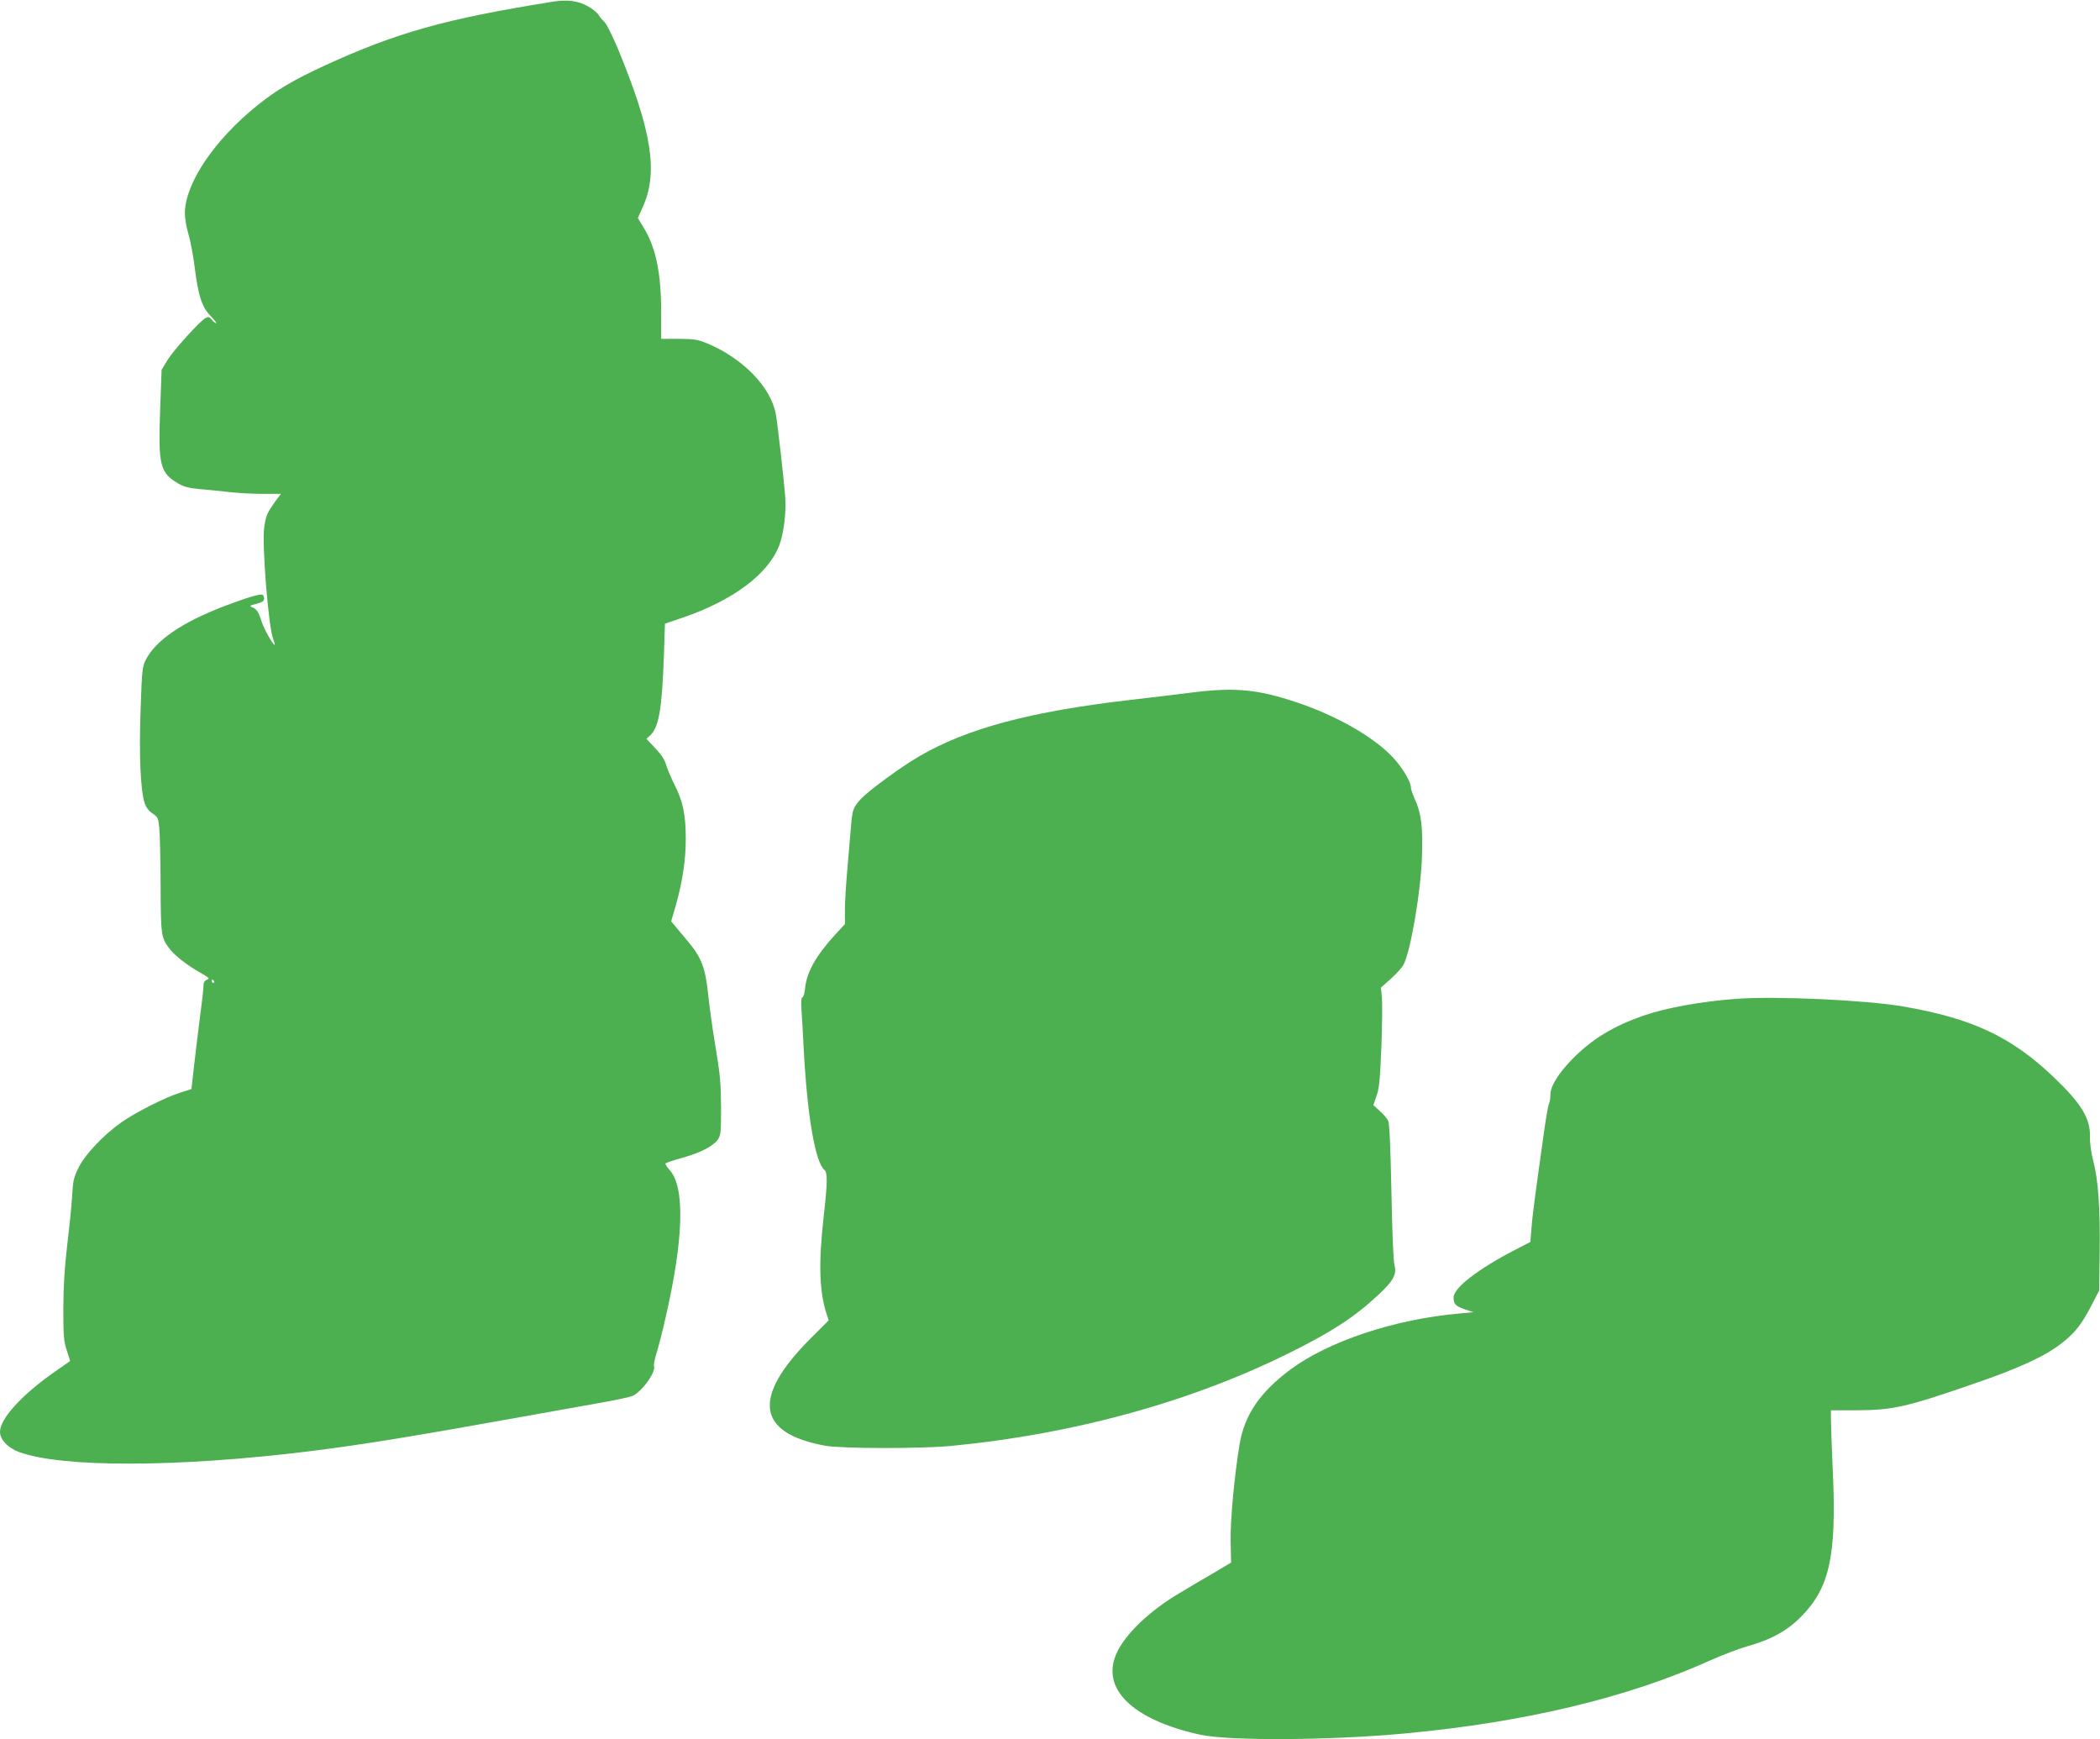 <?xml version="1.0" standalone="no"?>
<!DOCTYPE svg PUBLIC "-//W3C//DTD SVG 20010904//EN"
 "http://www.w3.org/TR/2001/REC-SVG-20010904/DTD/svg10.dtd">
<svg version="1.0" xmlns="http://www.w3.org/2000/svg"
 width="1280pt" height="1060pt" viewBox="0 0 1280 1060"
 preserveAspectRatio="xMidYMid meet">
<g transform="translate(0,1060) scale(0.1,-0.1)"
fill="#4caf50" stroke="none">
<path d="M3365 10589 c-654 -105 -946 -187 -1387 -389 -190 -88 -291 -147
-409 -242 -263 -211 -442 -477 -442 -658 0 -30 9 -86 21 -125 12 -38 29 -128
38 -199 22 -178 45 -250 99 -303 23 -24 38 -43 33 -43 -5 0 -18 10 -27 21 -14
18 -21 20 -38 11 -35 -19 -196 -197 -233 -258 l-35 -58 -9 -246 c-12 -337 -1
-381 111 -447 35 -20 66 -28 132 -34 47 -4 129 -12 181 -18 52 -6 144 -11 203
-11 l109 0 -35 -47 c-48 -68 -55 -82 -66 -152 -16 -98 25 -617 55 -688 7 -18
11 -33 8 -33 -11 0 -65 97 -80 144 -19 59 -30 75 -59 86 -16 7 -12 10 28 20
34 9 47 17 47 31 0 10 -4 21 -10 24 -13 8 -101 -19 -235 -70 -257 -99 -414
-206 -477 -327 -20 -40 -23 -64 -31 -303 -10 -273 -1 -492 25 -570 8 -25 25
-48 48 -63 33 -22 35 -28 41 -90 4 -37 7 -194 8 -350 1 -304 3 -317 56 -386
31 -41 109 -101 189 -146 52 -30 56 -34 37 -41 -15 -6 -21 -17 -21 -41 0 -18
-9 -98 -20 -178 -10 -80 -27 -213 -36 -296 l-17 -151 -68 -22 c-95 -30 -270
-119 -359 -181 -108 -76 -218 -192 -260 -274 -31 -62 -35 -79 -41 -185 -4 -64
-18 -197 -30 -296 -15 -125 -22 -240 -23 -375 0 -175 2 -202 21 -260 12 -35
21 -65 20 -65 -1 -1 -49 -34 -107 -75 -192 -136 -320 -278 -320 -357 0 -46 48
-97 115 -122 258 -96 969 -95 1769 4 324 40 646 93 1296 210 135 24 336 60
448 80 112 19 216 41 231 49 59 31 141 147 127 181 -2 7 4 41 15 76 11 35 36
130 54 211 113 487 122 808 24 910 -16 18 -26 35 -22 38 5 4 51 20 103 34 110
31 185 70 214 109 19 26 21 42 21 200 -1 146 -6 201 -33 362 -18 105 -38 252
-46 328 -17 160 -41 223 -125 322 -28 33 -61 74 -75 90 l-25 30 29 100 c41
148 60 275 60 404 0 145 -18 231 -69 329 -21 42 -44 97 -51 121 -8 30 -29 62
-66 101 l-54 57 21 19 c55 49 74 160 86 496 l6 187 106 36 c309 105 525 267
591 442 28 76 43 200 36 298 -10 118 -45 431 -57 500 -29 164 -199 340 -416
431 -60 25 -80 28 -175 29 l-108 0 0 161 c0 239 -32 395 -107 517 l-35 58 31
70 c94 210 54 462 -154 965 -32 76 -68 148 -80 159 -12 11 -29 31 -37 45 -9
14 -39 38 -67 53 -59 33 -126 41 -216 26z m-2060 -5969 c3 -5 1 -10 -4 -10 -6
0 -11 5 -11 10 0 6 2 10 4 10 3 0 8 -4 11 -10z"/>
<path d="M7270 6380 c-85 -11 -254 -31 -375 -45 -613 -71 -997 -173 -1290
-343 -114 -66 -313 -212 -359 -263 -48 -53 -51 -63 -61 -189 -3 -41 -12 -147
-20 -235 -8 -88 -15 -200 -15 -248 l0 -89 -61 -66 c-116 -127 -174 -230 -182
-328 -3 -27 -9 -50 -16 -52 -7 -2 -9 -28 -6 -75 3 -40 10 -157 15 -262 22
-395 70 -669 125 -715 20 -17 19 -78 -5 -290 -31 -276 -26 -447 16 -581 l15
-46 -114 -114 c-355 -357 -324 -574 93 -650 98 -18 585 -19 770 -1 749 72
1469 271 2072 573 250 125 385 213 529 347 94 88 114 125 98 185 -6 24 -14
220 -18 447 -6 289 -12 413 -20 430 -7 14 -30 41 -52 60 l-38 35 20 58 c16 47
21 101 29 300 5 134 6 269 3 300 l-6 58 62 55 c34 31 68 69 76 85 43 82 105
443 112 654 7 181 -4 269 -43 354 -13 29 -24 61 -24 70 0 36 -51 122 -110 185
-117 125 -343 254 -585 335 -238 80 -376 93 -635 61z"/>
<path d="M10590 4513 c-216 -15 -439 -56 -576 -104 -182 -64 -308 -141 -426
-259 -89 -91 -138 -169 -138 -223 0 -20 -4 -45 -9 -55 -5 -9 -18 -87 -30 -172
-55 -390 -72 -520 -77 -592 l-6 -77 -91 -47 c-227 -117 -377 -233 -377 -291 0
-41 12 -53 69 -73 l52 -17 -83 -8 c-395 -34 -798 -168 -1033 -342 -184 -137
-279 -275 -309 -453 -32 -190 -58 -471 -55 -598 l3 -125 -109 -65 c-61 -35
-155 -91 -210 -124 -174 -103 -321 -242 -376 -357 -105 -219 90 -412 506 -503
177 -39 802 -35 1255 8 726 68 1353 218 1855 445 72 32 171 70 220 84 151 42
249 96 335 184 171 174 214 367 192 871 -7 151 -12 300 -12 330 l0 55 158 0
c223 1 305 20 742 172 254 88 409 160 507 237 82 64 123 117 184 236 l44 85 3
230 c4 267 -9 447 -39 560 -13 49 -21 105 -20 145 3 113 -52 204 -222 366
-257 245 -496 358 -917 430 -225 39 -772 64 -1010 47z"/>
</g>
</svg>

